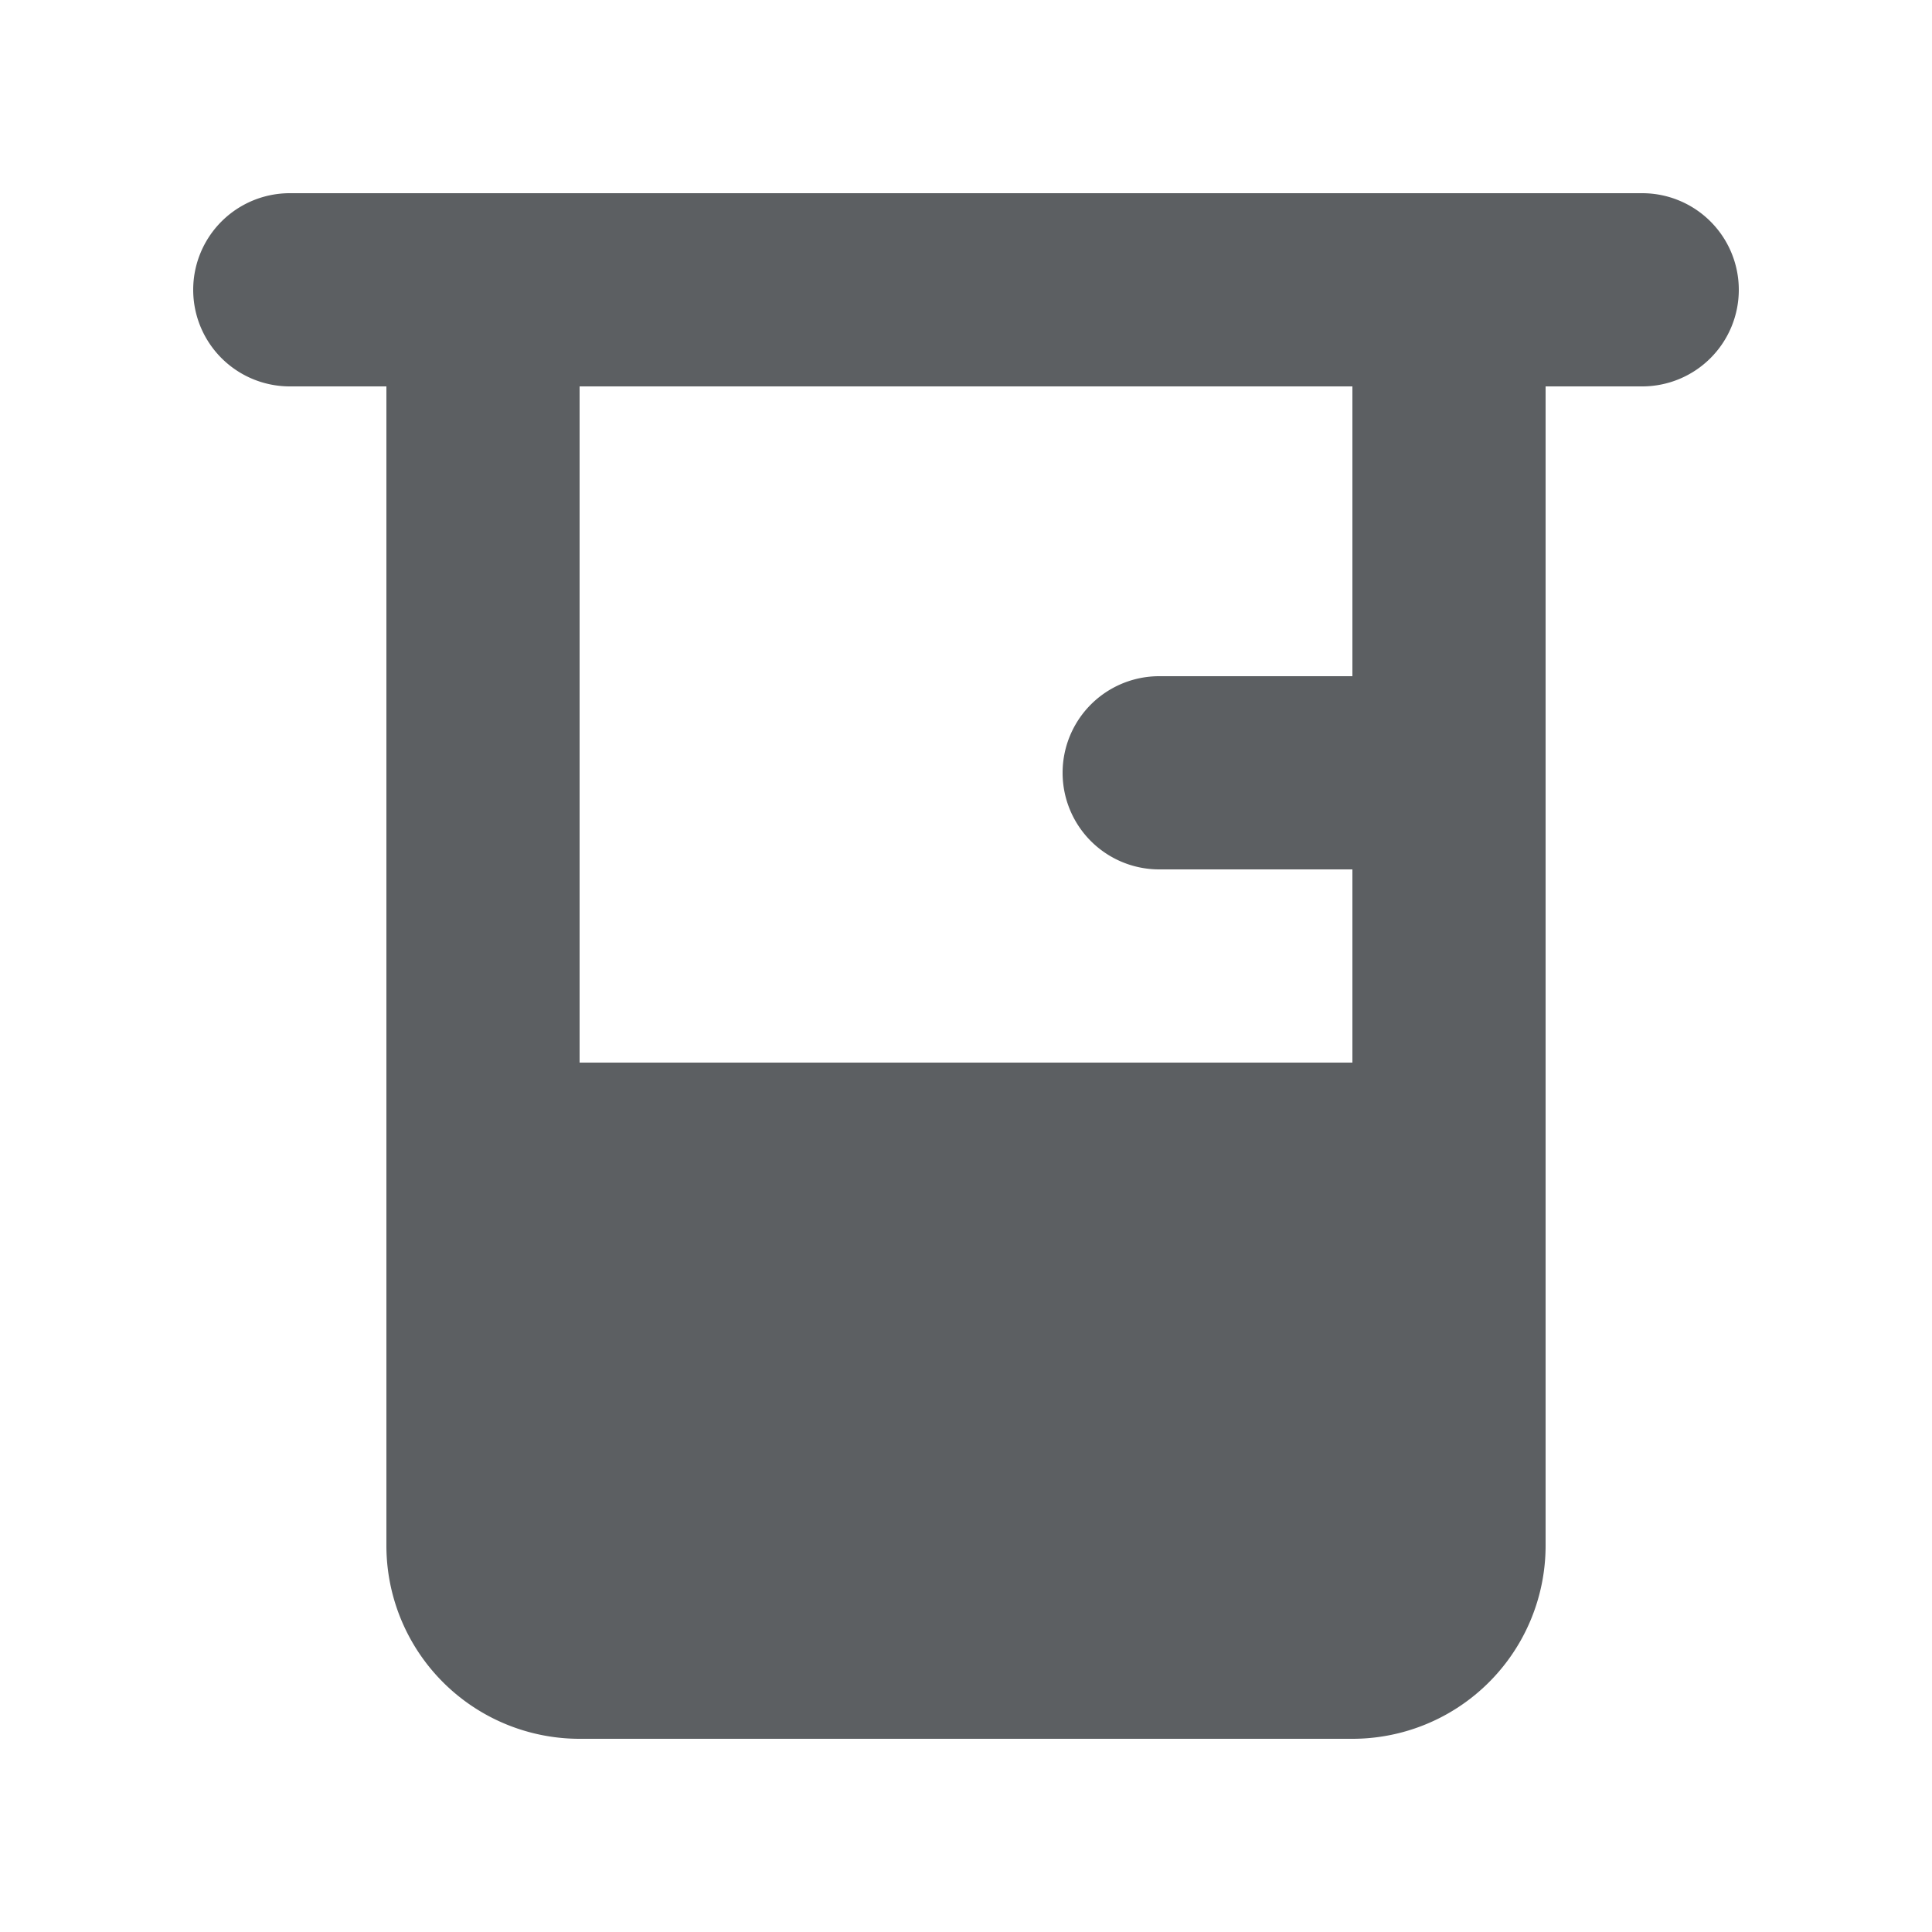 <?xml version="1.0" encoding="utf-8"?>
<svg width="800px" height="800px" viewBox="0 0 20 20" xmlns="http://www.w3.org/2000/svg"><path fill-rule="evenodd" d="M18 3a1 1 0 0 0-1-1H3a1 1 0 0 0 0 2h1v12a2 2 0 0 0 2 2h8a2 2 0 0 0 2-2V4h1a1 1 0 0 0 1-1Zm-4 1H6v7h8V9h-2a1 1 0 1 1 0-2h2V4Z" fill="#5C5F62"/></svg>